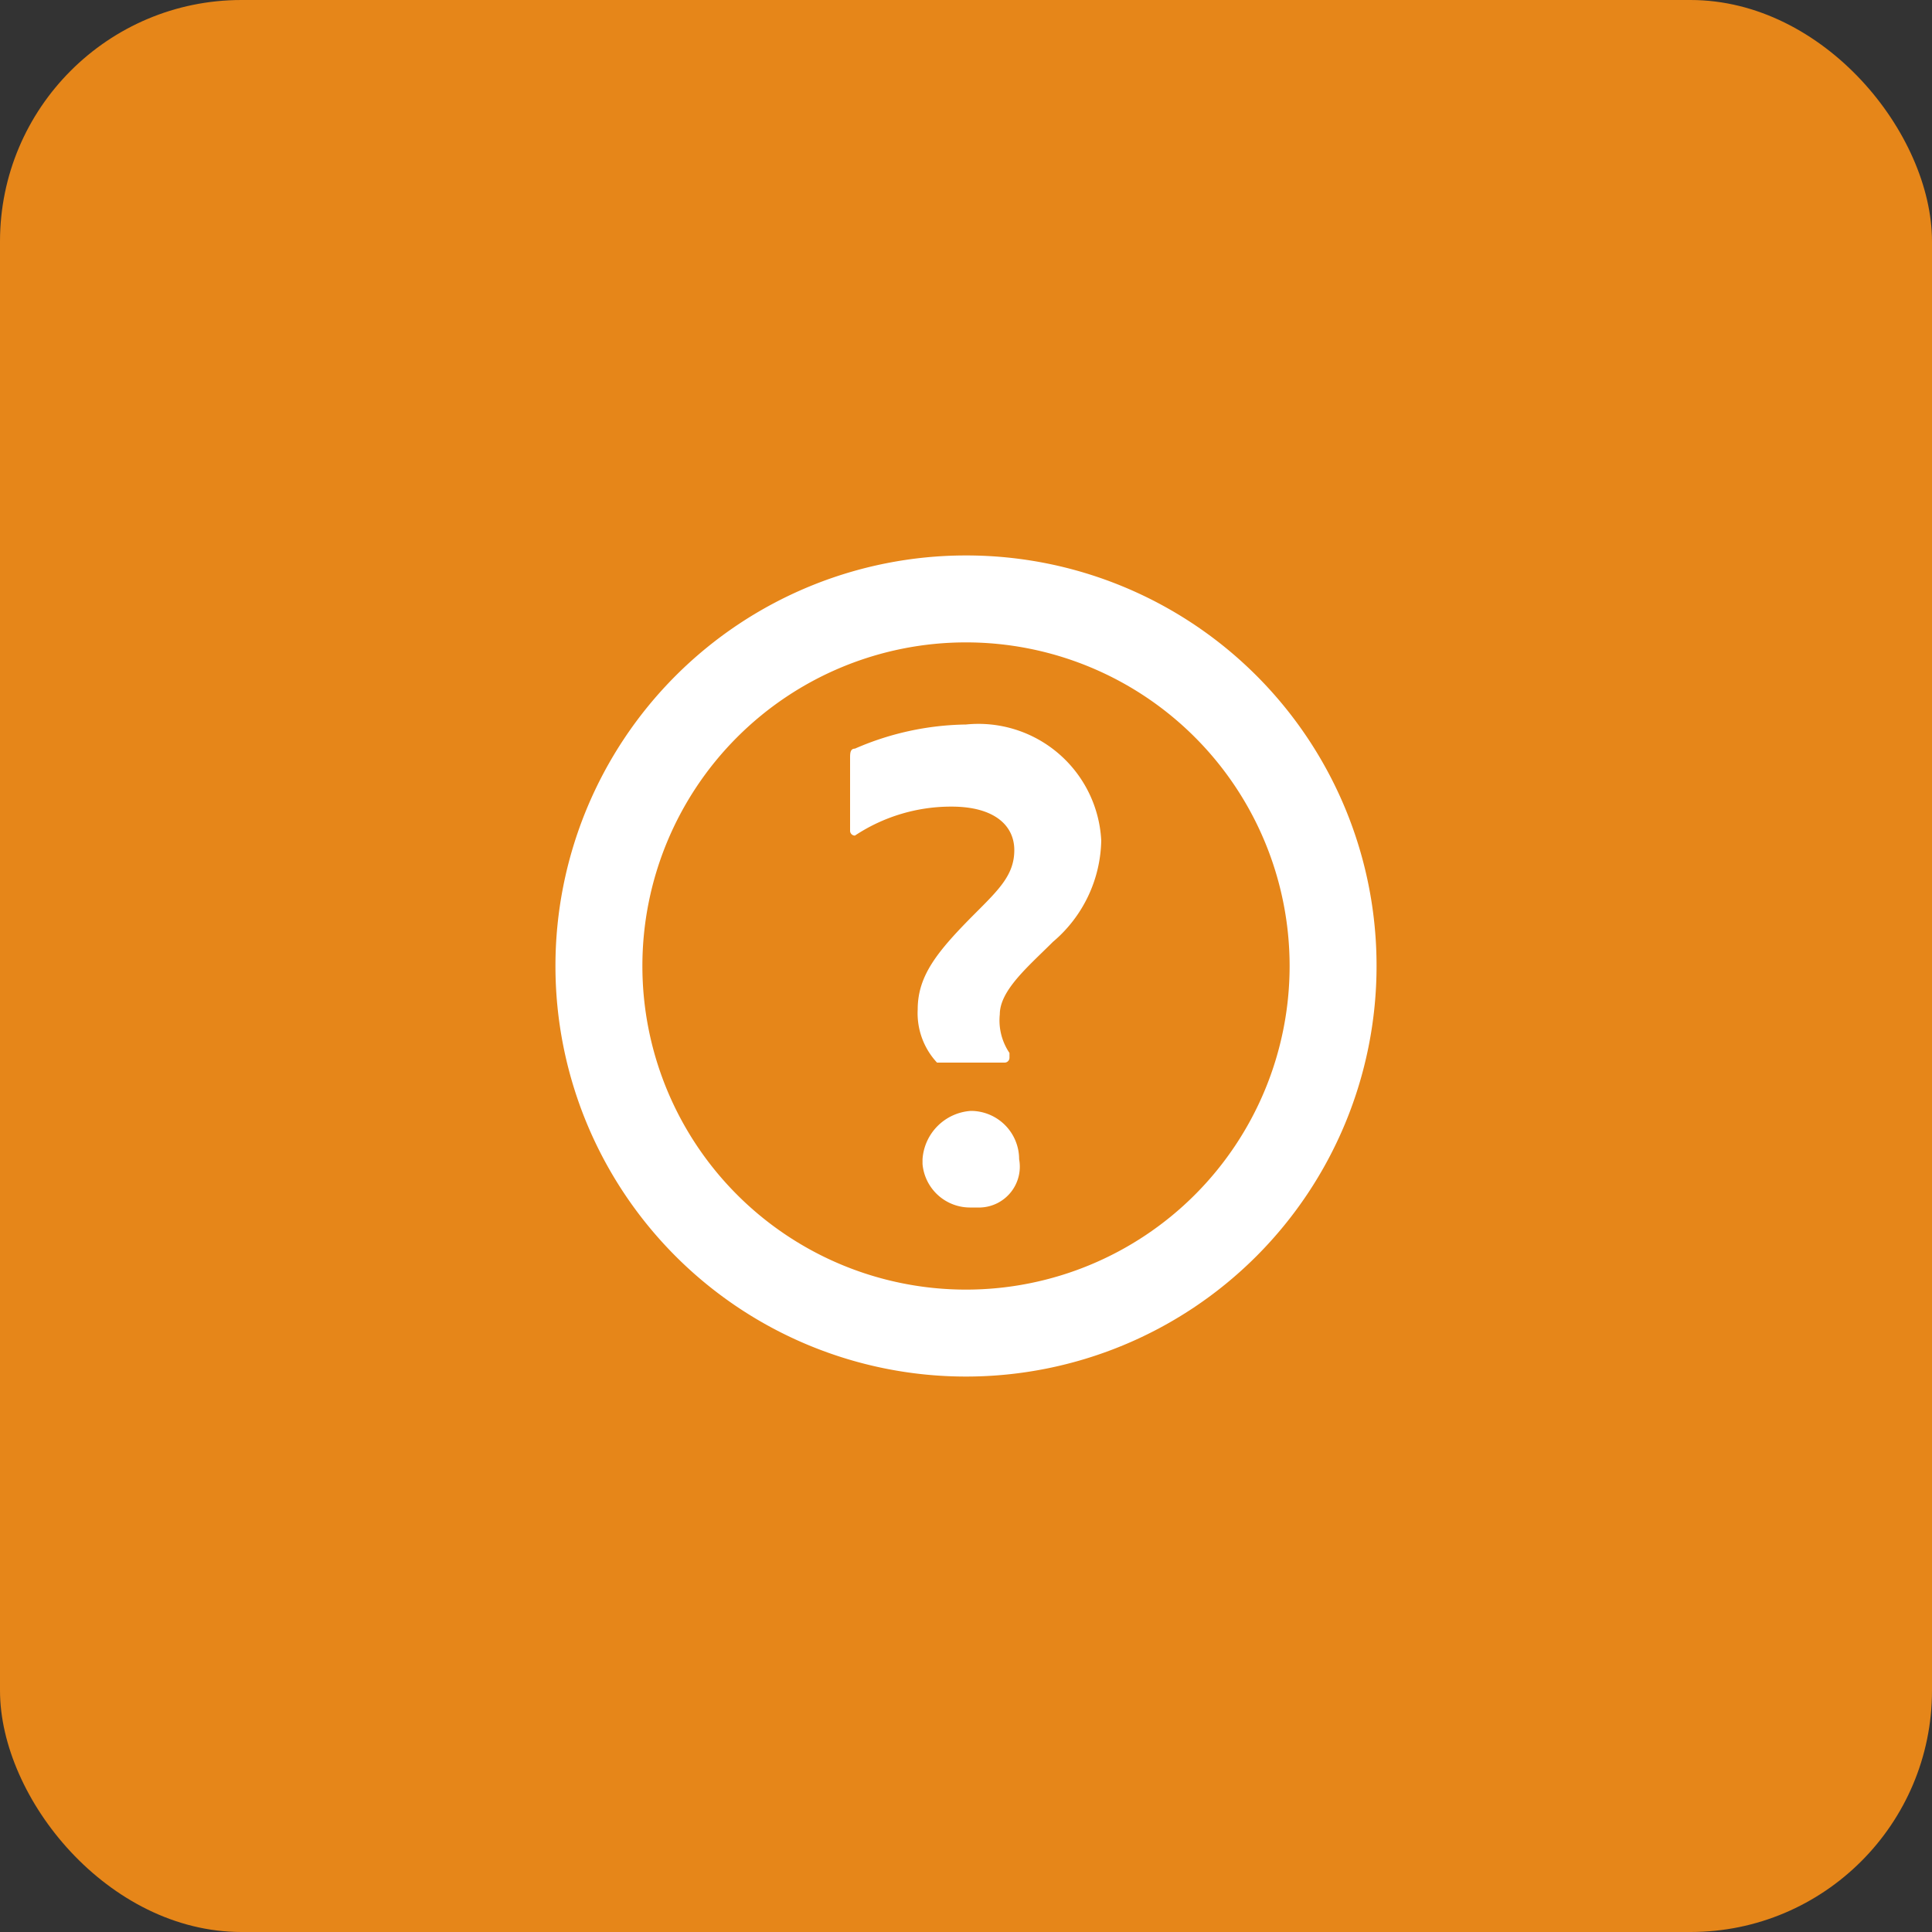 <svg xmlns="http://www.w3.org/2000/svg" width="40" height="40" viewBox="0 0 40 40">
  <rect x="0" y="0" width="40" height="40" fill="#333333" stroke="none"/>
  <g id="Group_290710" transform="translate(-13 -11.5)">
    <rect id="ps_appicon_88x84" width="40" height="40" rx="5" transform="translate(13 11.5)" fill="#e68619"/>
    <g id="Decorative_icon" transform="translate(24 22.5)">
      <g id="Placement_Area" opacity="0">
        <rect id="Rectangle_360889" data-name="Rectangle 360889" width="18" height="18" fill="#fff"/>
        <rect id="Rectangle_360890" data-name="Rectangle 360890" width="17" height="17" transform="translate(0.5 0.5)" fill="#fff"/>
      </g>
      <g id="Icon">
        <g id="Canvas" opacity="0">
          <rect id="Rectangle_360891" data-name="Rectangle 360891" width="18" height="18" fill="#fff"/>
          <rect id="Rectangle_360892" data-name="Rectangle 360892" width="17" height="17" transform="translate(0.5 0.5)" fill="#fff" stroke="#6e6e6e" stroke-width="1"/>
        </g>
        <path id="Path_939165" d="M10.1,13a.846.846,0,0,1-.8,1H9.1a.987.987,0,0,1-1-.9V13a1.075,1.075,0,0,1,1-1,1,1,0,0,1,1,1ZM9,4a5.932,5.932,0,0,0-2.3.5c-.1,0-.1.1-.1.2V6.2a.1.1,0,0,0,.1.1h0a3.606,3.606,0,0,1,2-.6c.9,0,1.3.4,1.3.9s-.3.8-.8,1.3C8.4,8.7,8,9.2,8,9.9A1.5,1.5,0,0,0,8.4,11H9.8a.1.1,0,0,0,.1-.1v-.1a1.2,1.2,0,0,1-.2-.8c0-.5.6-1,1.1-1.5a2.814,2.814,0,0,0,1-2.1A2.546,2.546,0,0,0,9,4Zm8.5,5A8.5,8.5,0,1,1,9,.5H9A8.493,8.493,0,0,1,17.5,9ZM15.7,9A6.7,6.7,0,1,0,9,15.7H9A6.7,6.7,0,0,0,15.7,9Z" fill="#fff"/>
      </g>
    </g>
  </g>
</svg>
